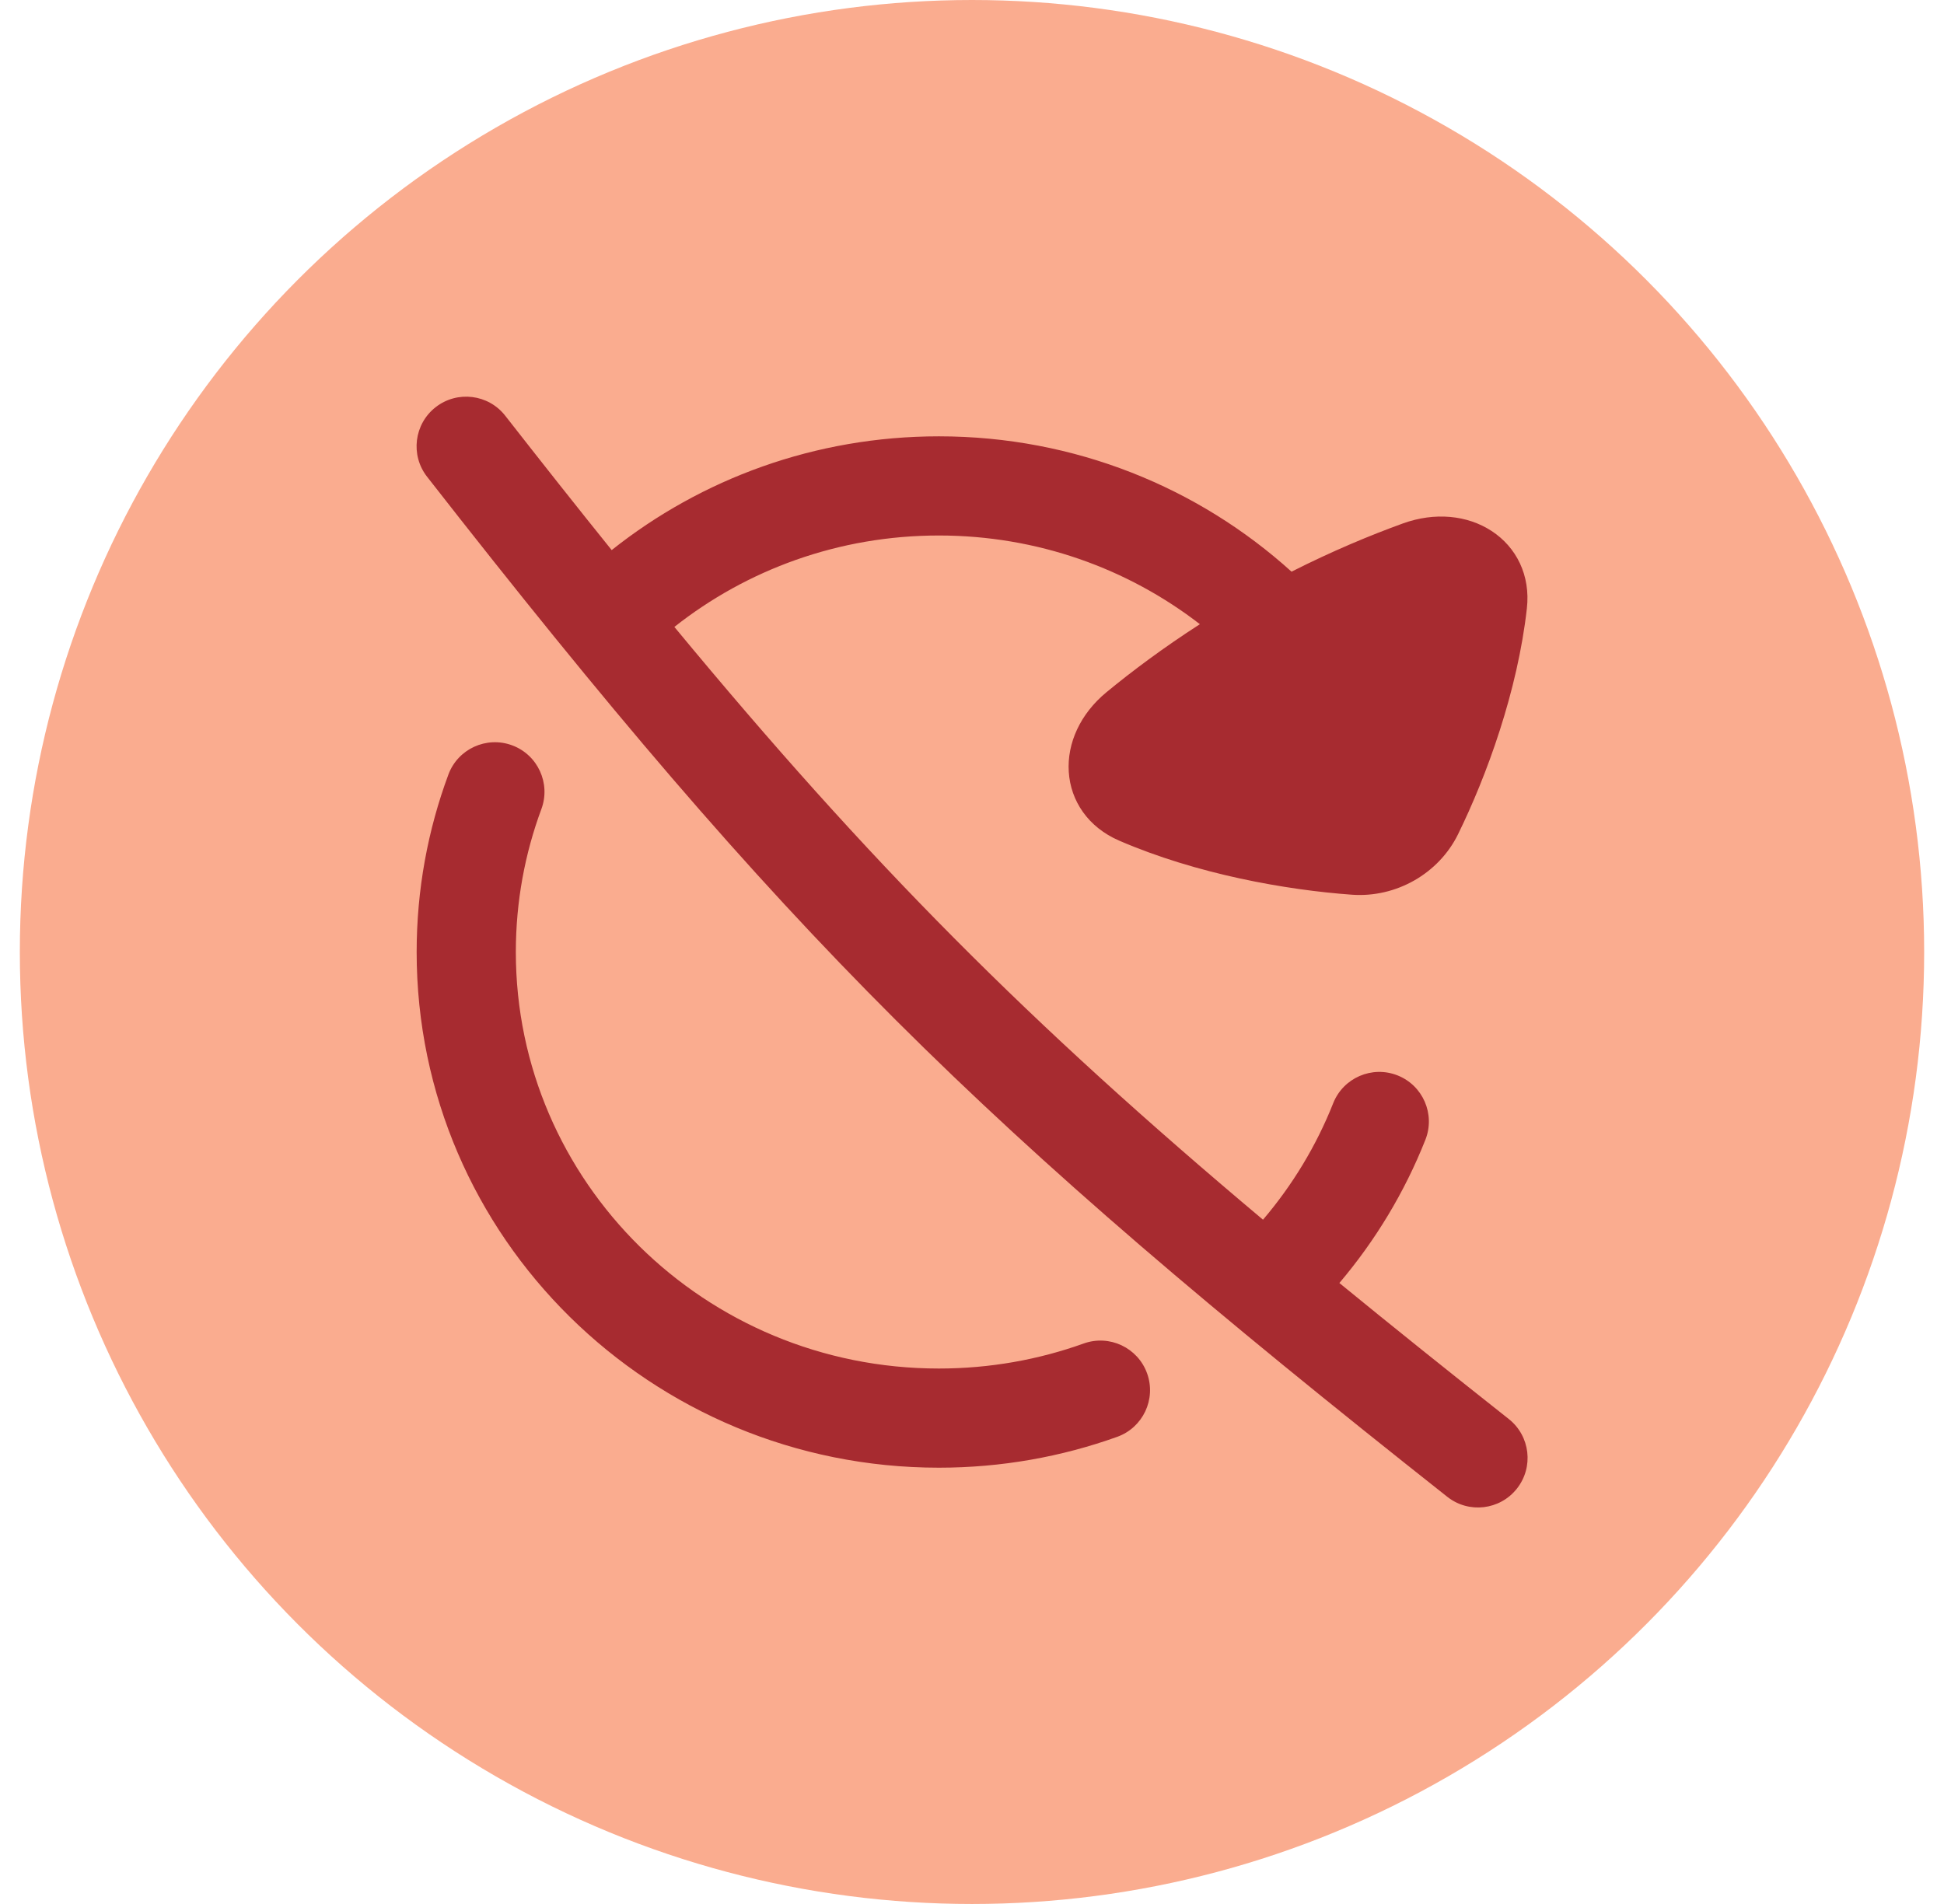 <svg width="49" height="48" viewBox="0 0 49 48" fill="none" xmlns="http://www.w3.org/2000/svg">
<circle cx="24.5" cy="24" r="24" fill="#FAAC8F"/>
<g clip-path="url(#clip0_777_28359)">
<path fill-rule="evenodd" clip-rule="evenodd" d="M10.765 12.019C10.34 11.475 10.437 10.69 10.981 10.265C11.525 9.84 12.311 9.937 12.735 10.481C13.672 11.68 14.562 12.805 15.418 13.868C17.675 12.073 20.545 11 23.665 11C27.089 11 30.212 12.293 32.554 14.412C33.58 13.893 34.538 13.494 35.364 13.195C36.166 12.906 36.986 12.986 37.598 13.387C38.221 13.794 38.58 14.503 38.486 15.338C38.252 17.429 37.474 19.558 36.75 21.034C36.263 22.024 35.19 22.636 34.077 22.556C32.418 22.437 30.16 22.037 28.208 21.192C27.428 20.854 26.985 20.193 26.939 19.457C26.893 18.734 27.232 17.994 27.887 17.453C28.535 16.919 29.325 16.328 30.244 15.736C28.433 14.336 26.15 13.5 23.665 13.5C21.14 13.5 18.823 14.363 16.998 15.805C21.923 21.761 25.928 25.786 31.835 30.749C32.577 29.878 33.178 28.888 33.604 27.813C33.858 27.172 34.584 26.857 35.226 27.111C35.868 27.365 36.182 28.092 35.928 28.734C35.404 30.058 34.667 31.275 33.76 32.345C35.079 33.425 36.494 34.559 38.029 35.773C38.571 36.201 38.663 36.988 38.234 37.529C37.806 38.071 37.02 38.163 36.479 37.734C24.651 28.384 19.815 23.612 10.765 12.019ZM13.646 20.397C13.886 19.75 13.556 19.03 12.909 18.79C12.262 18.55 11.542 18.88 11.302 19.527C10.784 20.923 10.502 22.431 10.502 24.001C10.502 31.197 16.412 37.001 23.665 37.001C25.241 37.001 26.755 36.727 28.16 36.223C28.809 35.99 29.147 35.274 28.914 34.625C28.681 33.975 27.965 33.637 27.315 33.87C26.178 34.278 24.95 34.501 23.665 34.501C17.76 34.501 13.002 29.784 13.002 24.001C13.002 22.732 13.23 21.519 13.646 20.397Z" fill="#A72B30"/>
</g>
<defs>
<clipPath id="clip0_777_28359">
<rect width="28" height="28" fill="white" transform="translate(10.5 10)"/>
</clipPath>
</defs>
</svg>
